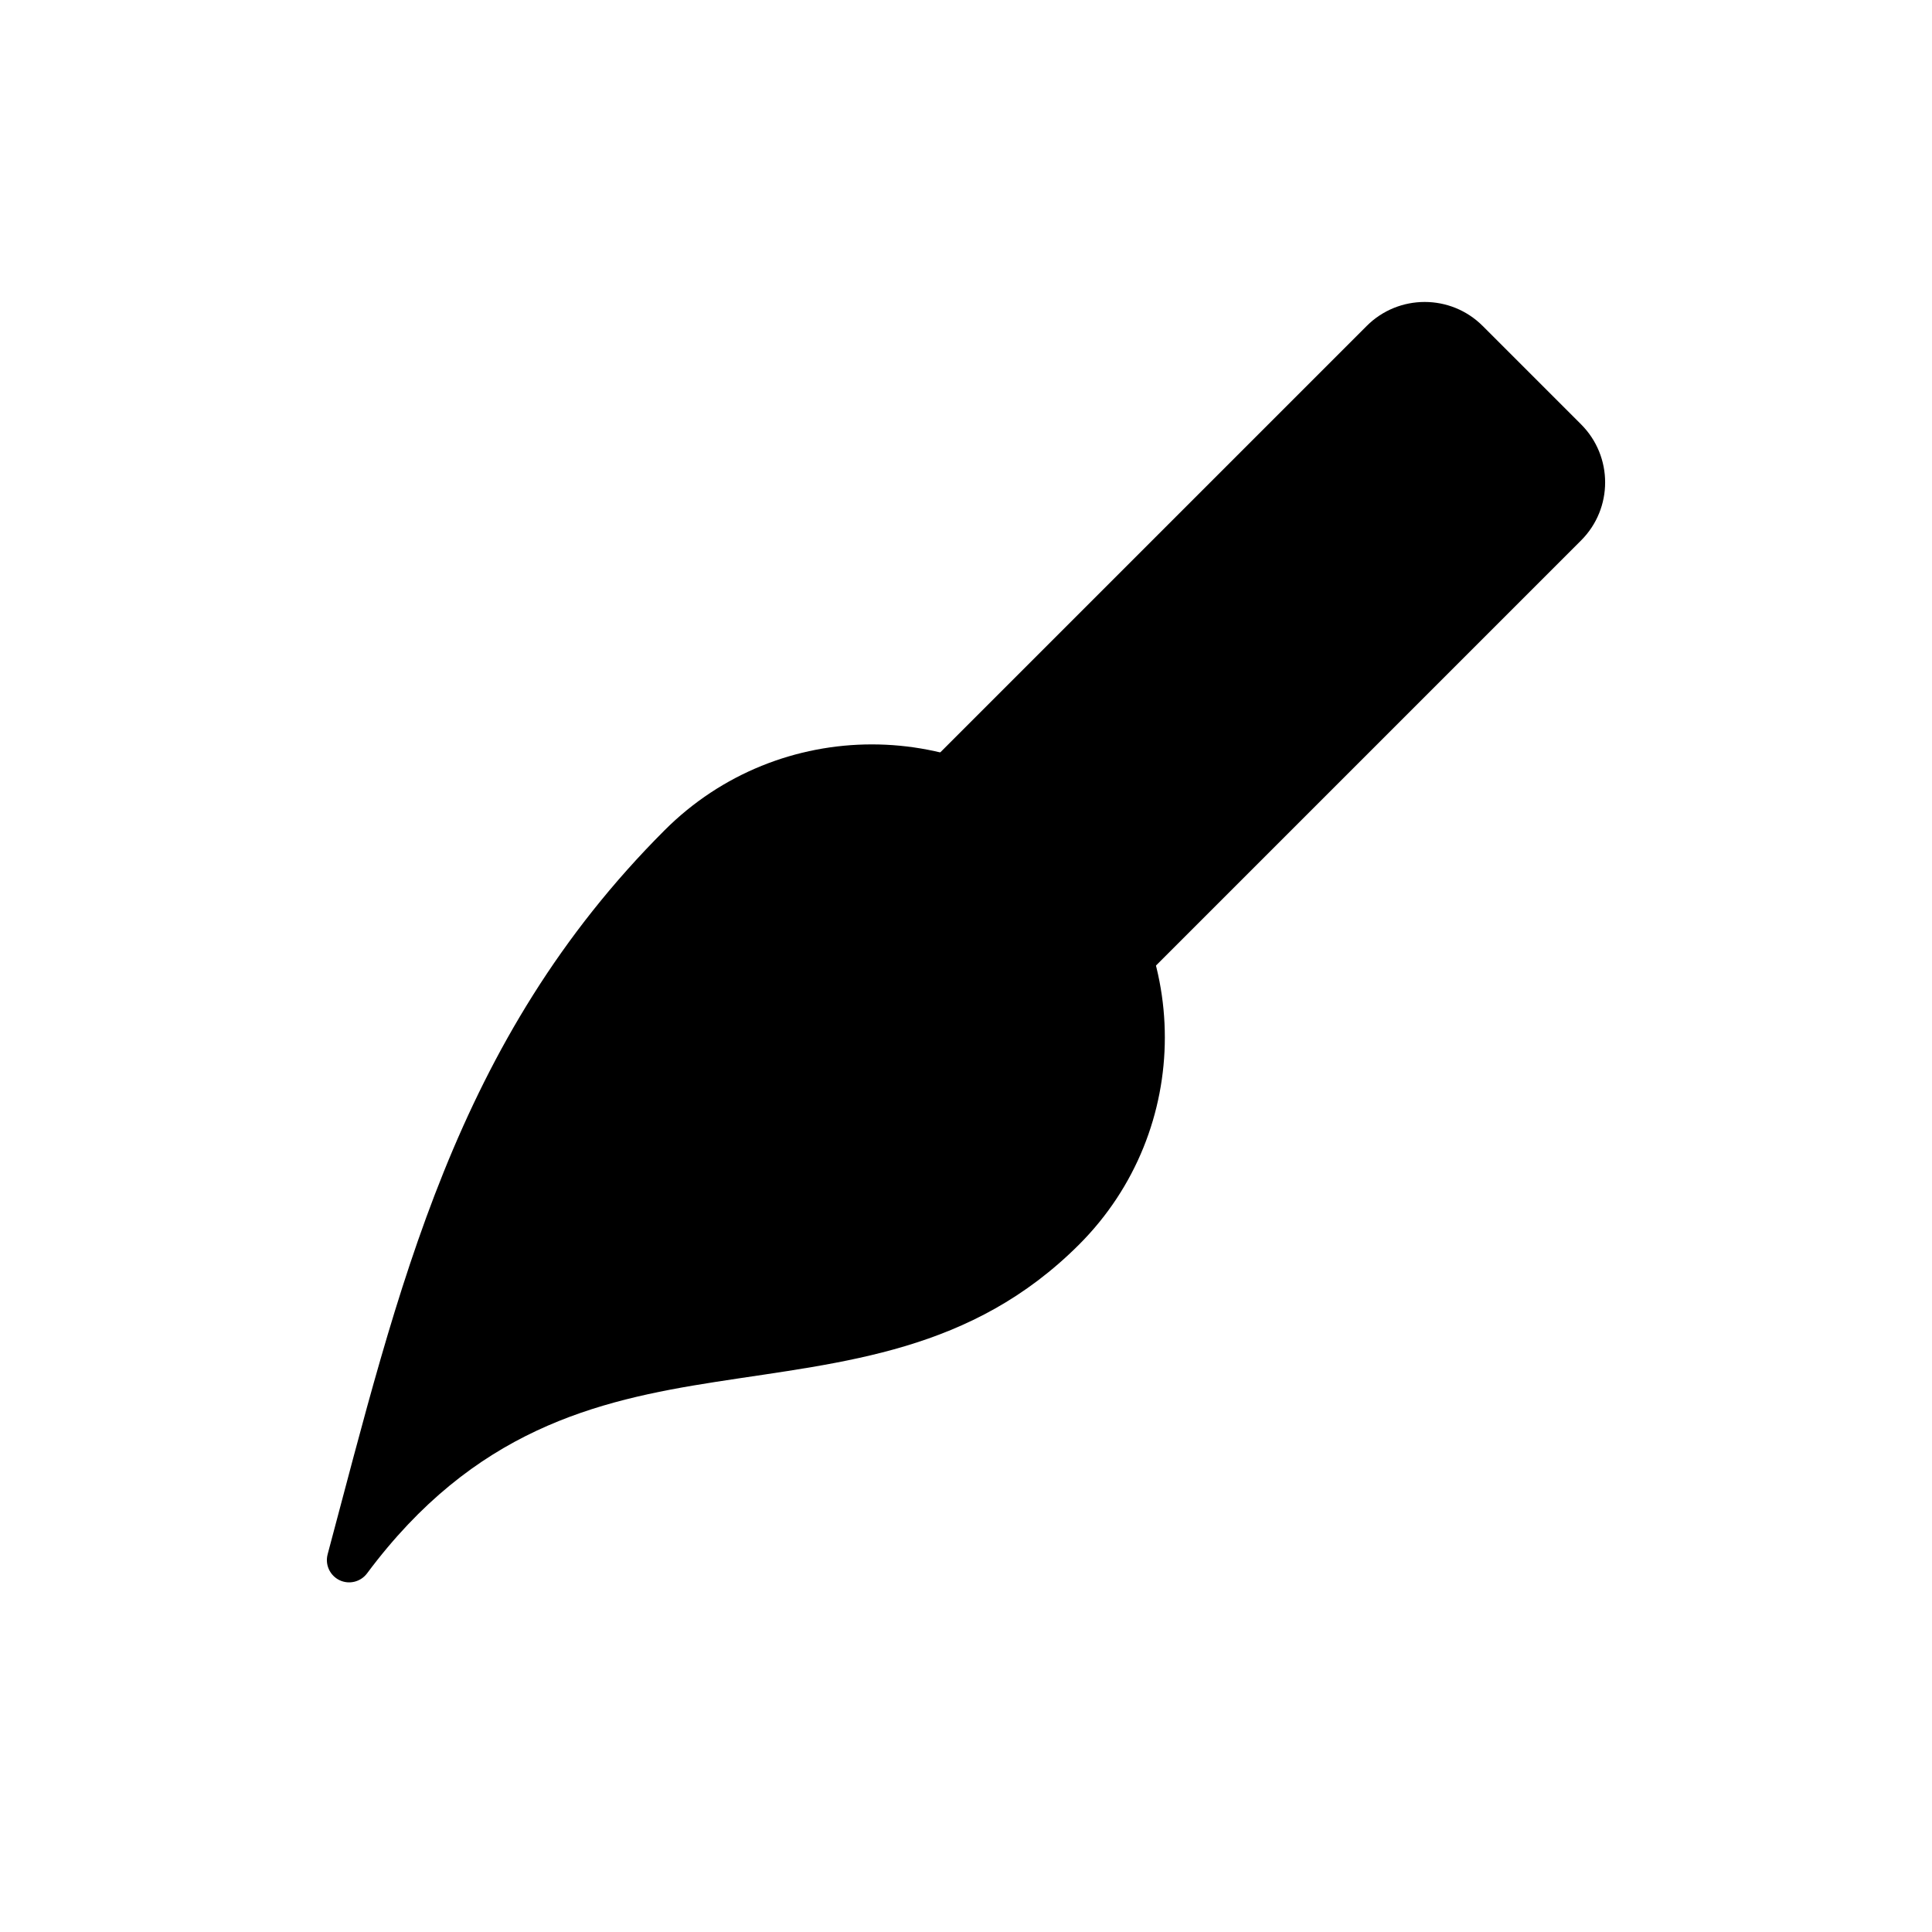 <?xml version="1.0" encoding="UTF-8"?>
<!-- The Best Svg Icon site in the world: iconSvg.co, Visit us! https://iconsvg.co -->
<svg fill="#000000" width="800px" height="800px" version="1.1" viewBox="144 144 512 512" xmlns="http://www.w3.org/2000/svg">
 <g fill-rule="evenodd">
  <path d="m390.76 345.81c-1.48 1.48-2.062 3.621-1.543 5.652 0.535 2.016 2.078 3.621 4.094 4.188 10.359 2.977 20.137 8.551 28.309 16.703 7.934 7.949 13.43 17.43 16.469 27.488 0.598 2 2.188 3.527 4.203 4.031 2.016 0.504 4.156-0.078 5.621-1.559l115.09-115.09c8.5-8.5 8.5-22.262 0-30.766-7.824-7.824-18.246-18.23-26.07-26.07-8.484-8.484-22.262-8.484-30.75 0l-115.42 115.42z"/>
  <path d="m230.83 555.91c-0.738 2.738 0.582 5.606 3.133 6.848 2.551 1.227 5.606 0.473 7.305-1.793 28.355-38.086 60.629-45.801 92.34-50.742 34.258-5.336 67.84-7.887 96.355-36.398 30.309-30.309 30.309-79.508 0-109.82-30.309-30.309-79.508-30.309-109.82 0-55.812 55.812-70.52 121.64-89.316 191.9z"/>
 </g>
</svg>